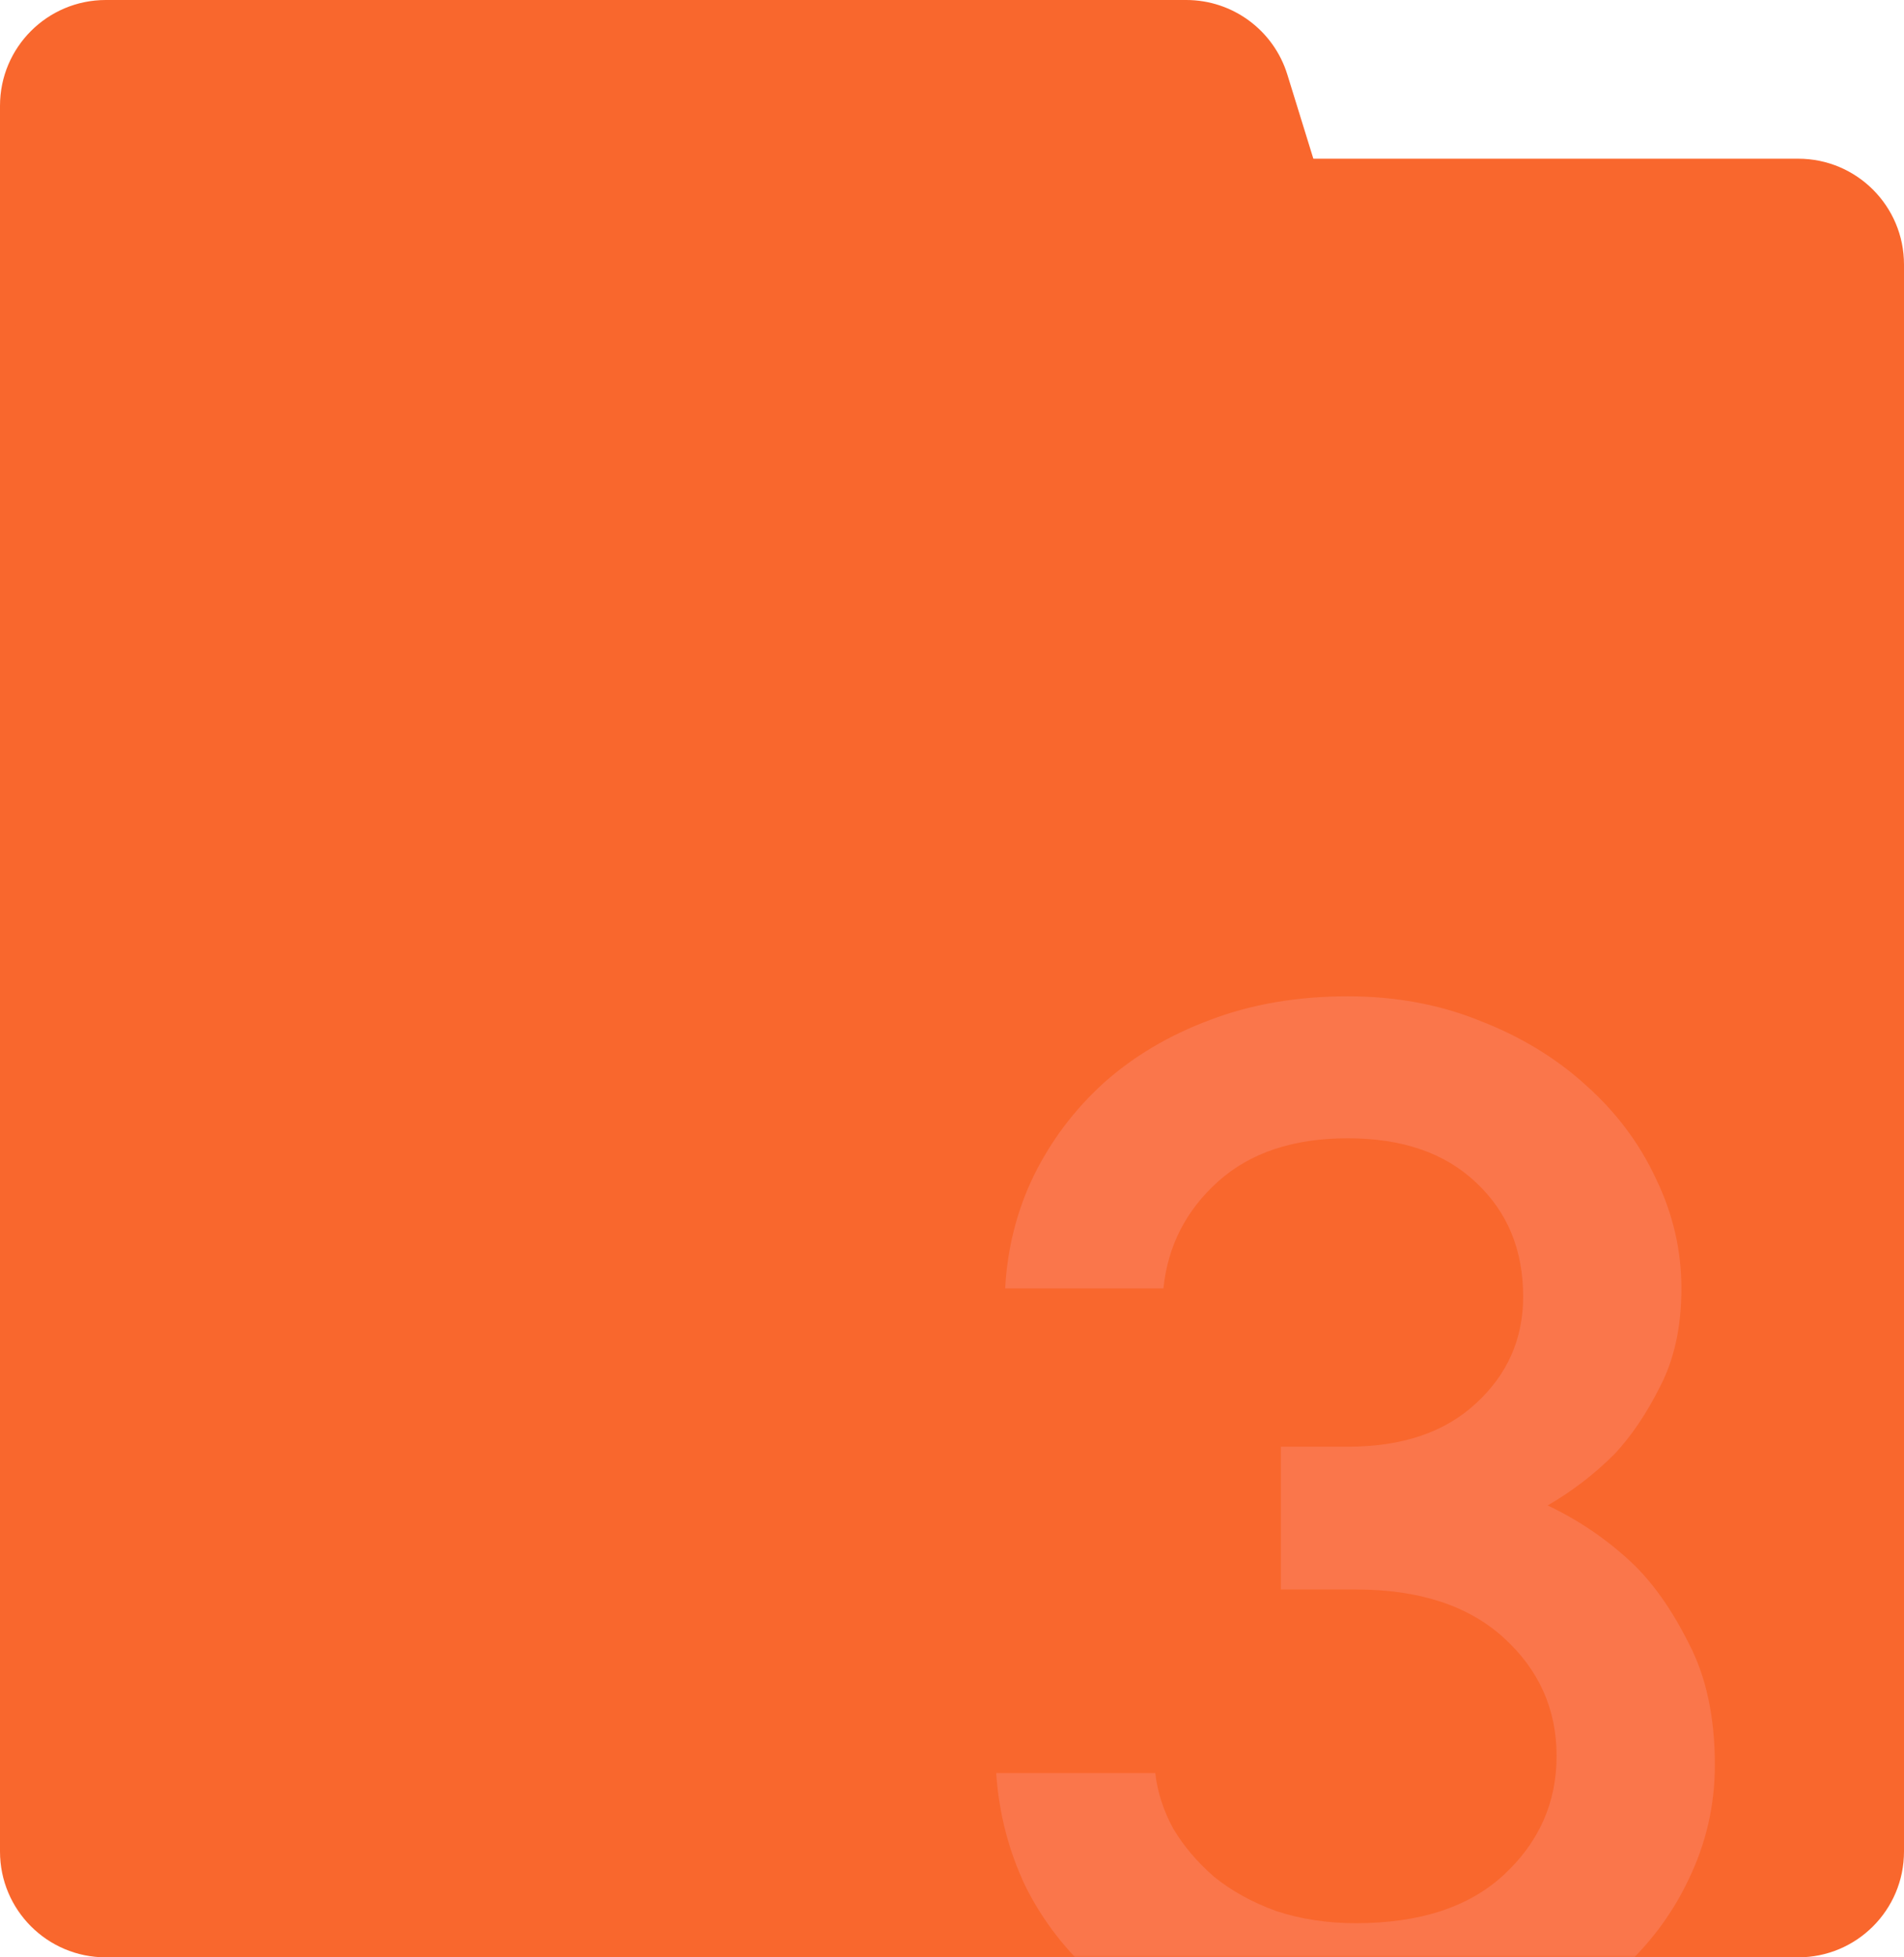 <?xml version="1.0" encoding="UTF-8"?> <svg xmlns="http://www.w3.org/2000/svg" width="360" height="370" viewBox="0 0 360 370" fill="none"><g clip-path="url(#clip0_157_46)"><path d="M340 30H20C8.954 30 0 38.954 0 50V350C0 361.046 8.954 370 20 370H340C351.046 370 360 361.046 360 350V50C360 38.954 351.046 30 340 30Z" fill="#F9672D"></path><path d="M0 20C0 8.954 8.954 0 20 0H224.297C233.066 0 240.813 5.713 243.404 14.092L252.989 45.092C256.968 57.959 247.349 71 233.882 71H20C8.954 71 0 62.046 0 51V20Z" fill="#F9672D"></path><mask id="mask0_157_46" style="mask-type:luminance" maskUnits="userSpaceOnUse" x="137" y="155" width="199" height="215"><path d="M336 155.206H137V370H336V155.206Z" fill="white"></path></mask><g mask="url(#mask0_157_46)"><path d="M190.052 243.552C190.463 235.943 192.263 228.848 195.45 222.268C198.741 215.584 203.162 209.723 208.714 204.685C214.37 199.646 221.053 195.688 228.765 192.809C236.58 189.827 245.268 188.336 254.831 188.336C263.879 188.336 272.208 189.878 279.817 192.963C287.528 195.945 294.212 200.006 299.867 205.147C305.625 210.289 310.047 216.201 313.131 222.884C316.319 229.465 317.913 236.354 317.913 243.552C317.913 250.75 316.576 256.919 313.903 262.06C311.332 267.201 308.453 271.468 305.266 274.862C301.461 278.666 297.245 281.905 292.618 284.578C298.479 287.355 303.775 290.953 308.504 295.375C312.515 299.179 316.113 304.269 319.301 310.644C322.591 316.916 324.236 324.577 324.236 333.625C324.236 341.234 322.591 348.432 319.301 355.218C316.113 362.004 311.538 368.019 305.574 373.263C299.713 378.405 292.618 382.569 284.29 385.756C275.961 388.841 266.655 390.384 256.373 390.384C246.091 390.384 236.837 388.944 228.611 386.065C220.385 383.083 213.342 379.073 207.481 374.035C201.722 368.996 197.198 363.187 193.908 356.606C190.72 349.923 188.87 342.776 188.355 335.167H218.431C218.843 338.766 219.974 342.262 221.824 345.655C223.778 348.946 226.349 351.979 229.536 354.755C232.827 357.429 236.734 359.588 241.258 361.233C245.885 362.775 250.923 363.547 256.373 363.547C268.403 363.547 277.709 360.513 284.29 354.447C290.973 348.277 294.315 340.771 294.315 331.929C294.315 323.086 290.973 315.631 284.29 309.564C277.606 303.498 268.301 300.465 256.373 300.465H242.183V273.474H254.831C265.113 273.474 273.185 270.749 279.046 265.299C285.009 259.849 287.991 253.114 287.991 245.094C287.991 236.251 285.009 229.054 279.046 223.501C273.185 217.949 265.113 215.173 254.831 215.173C244.548 215.173 236.374 217.898 230.307 223.347C224.241 228.797 220.796 235.532 219.974 243.552H190.052Z" fill="#FA764B"></path></g></g><defs><clipPath id="clip0_157_46"><rect width="360" height="370" fill="white"></rect></clipPath></defs></svg> 